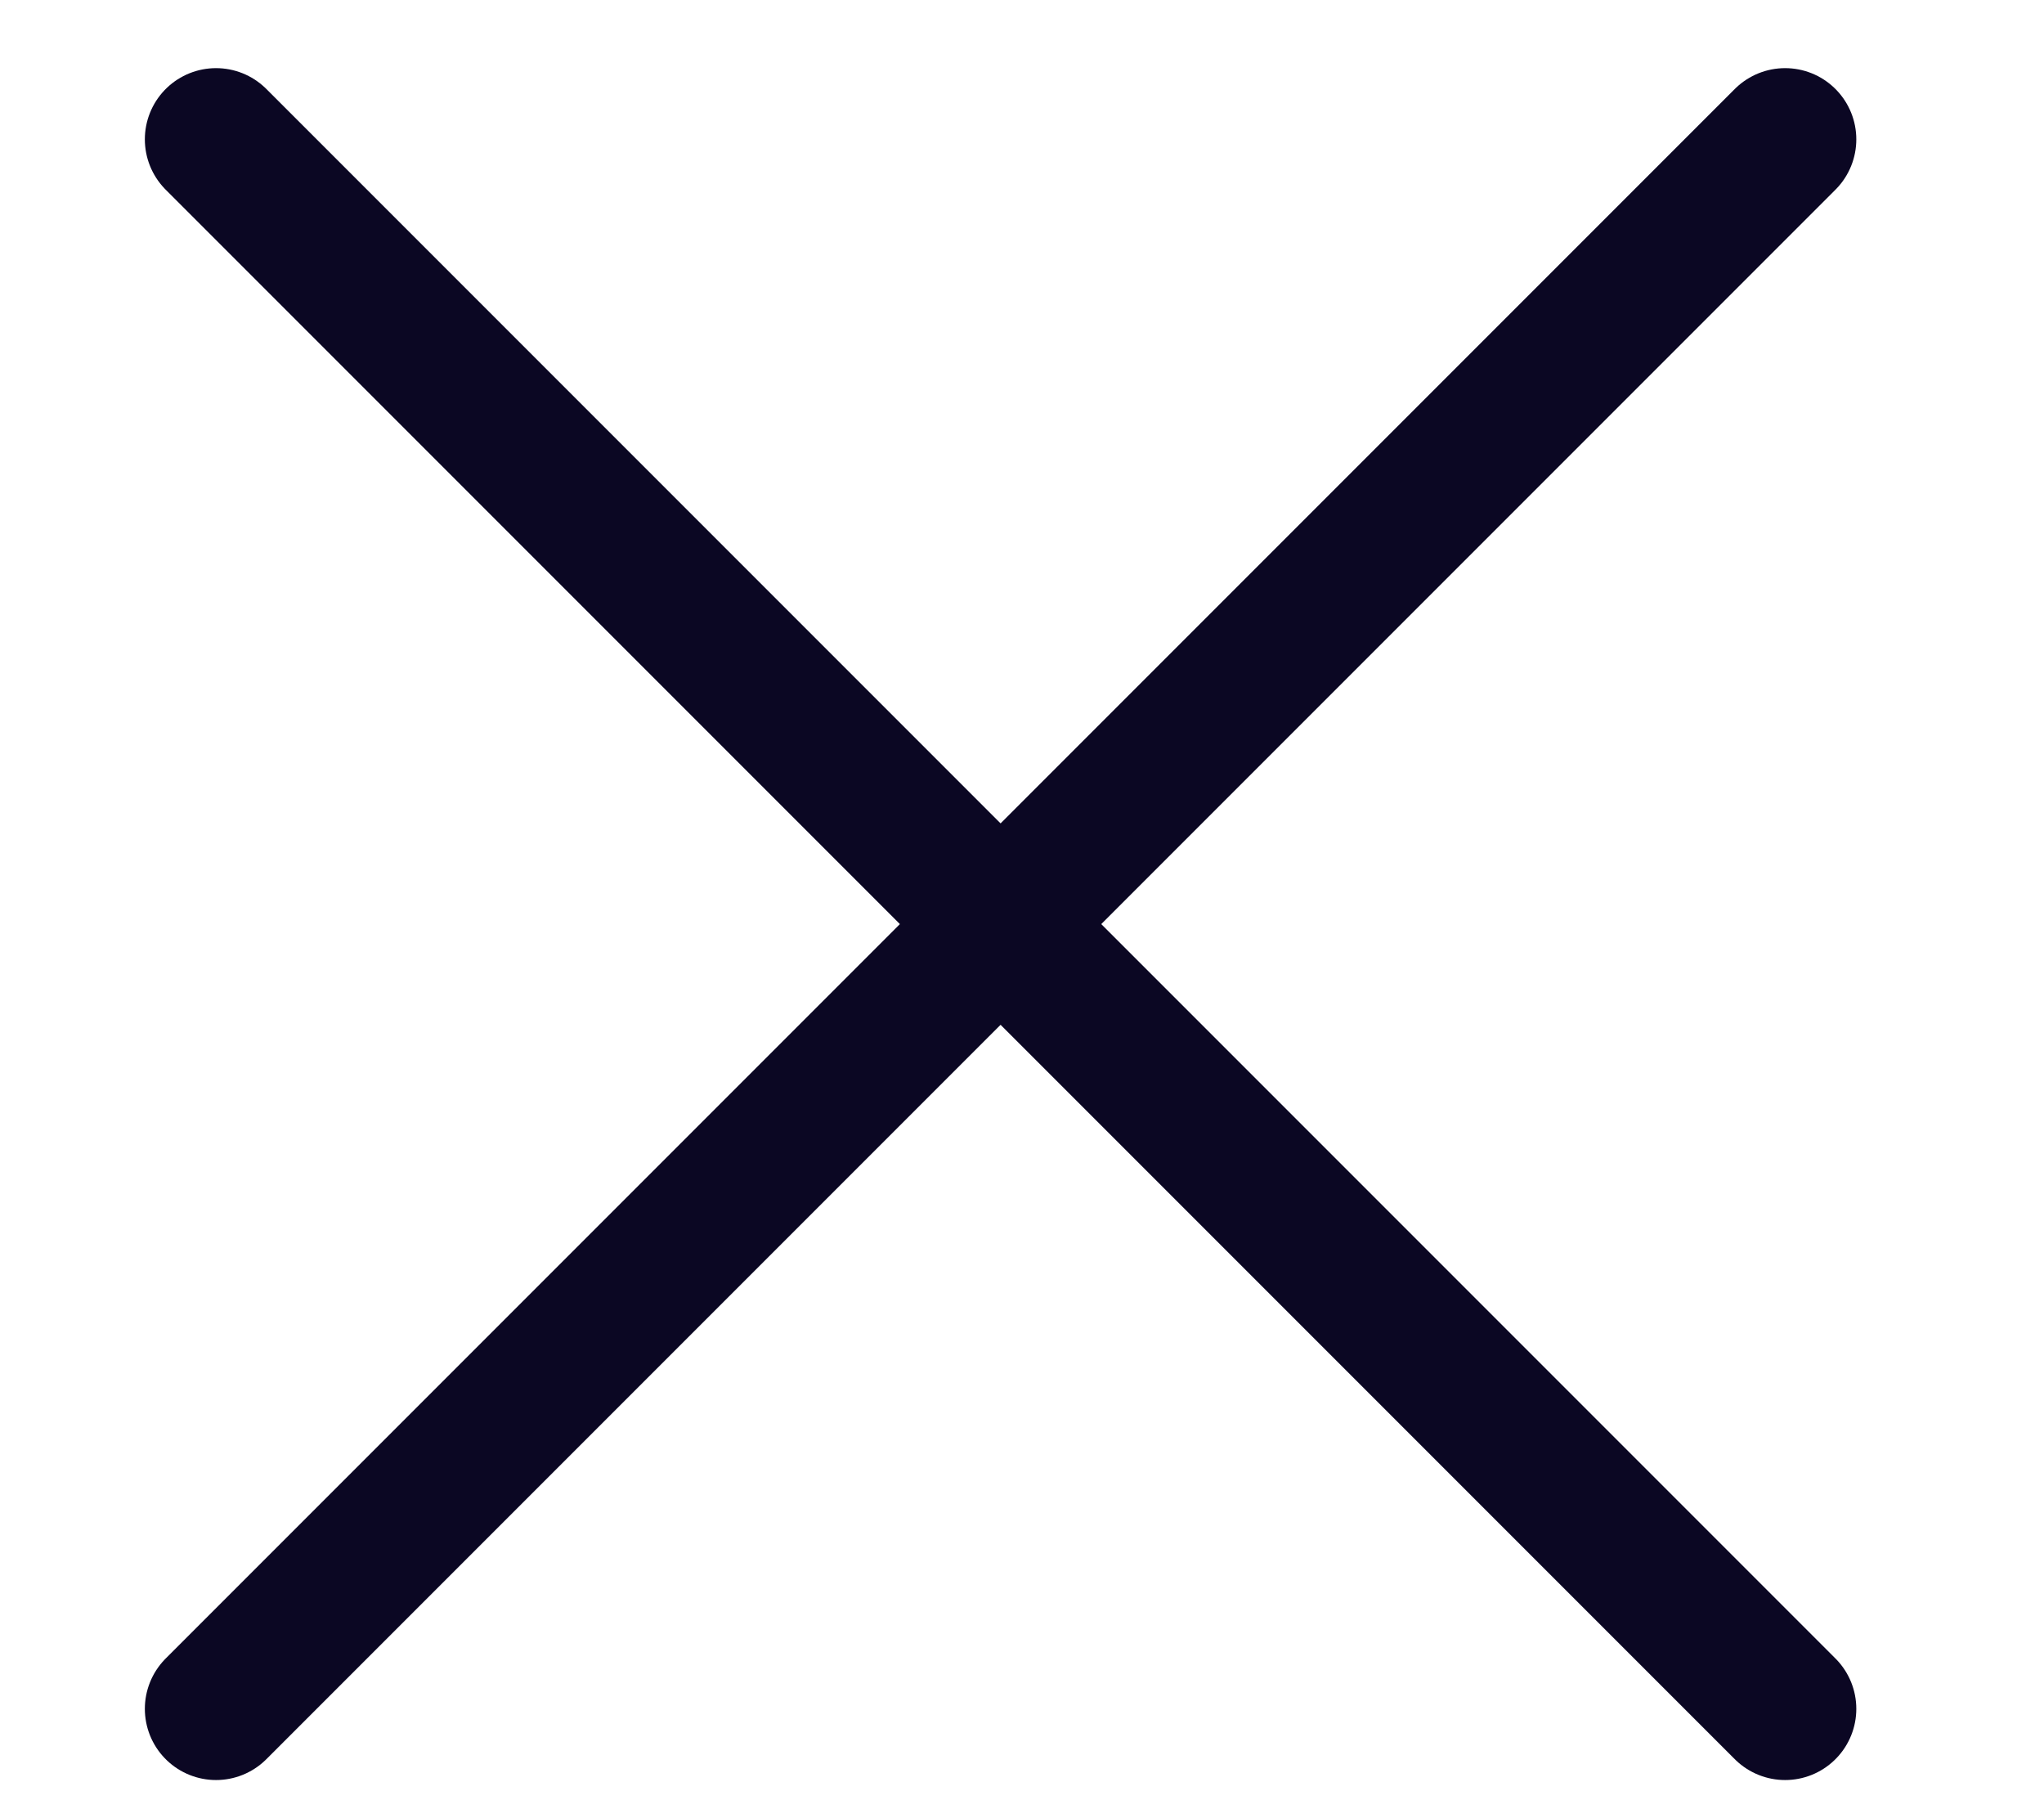 <svg width="26" height="23" viewBox="0 0 26 23" fill="none" xmlns="http://www.w3.org/2000/svg">
<path d="M2.748 21.731L22.707 1.772" stroke="#0B0723" stroke-width="1.811" stroke-linecap="round"/>
<path d="M22.707 21.731L2.748 1.772" stroke="#0B0723" stroke-width="1.811" stroke-linecap="round"/>
</svg>

